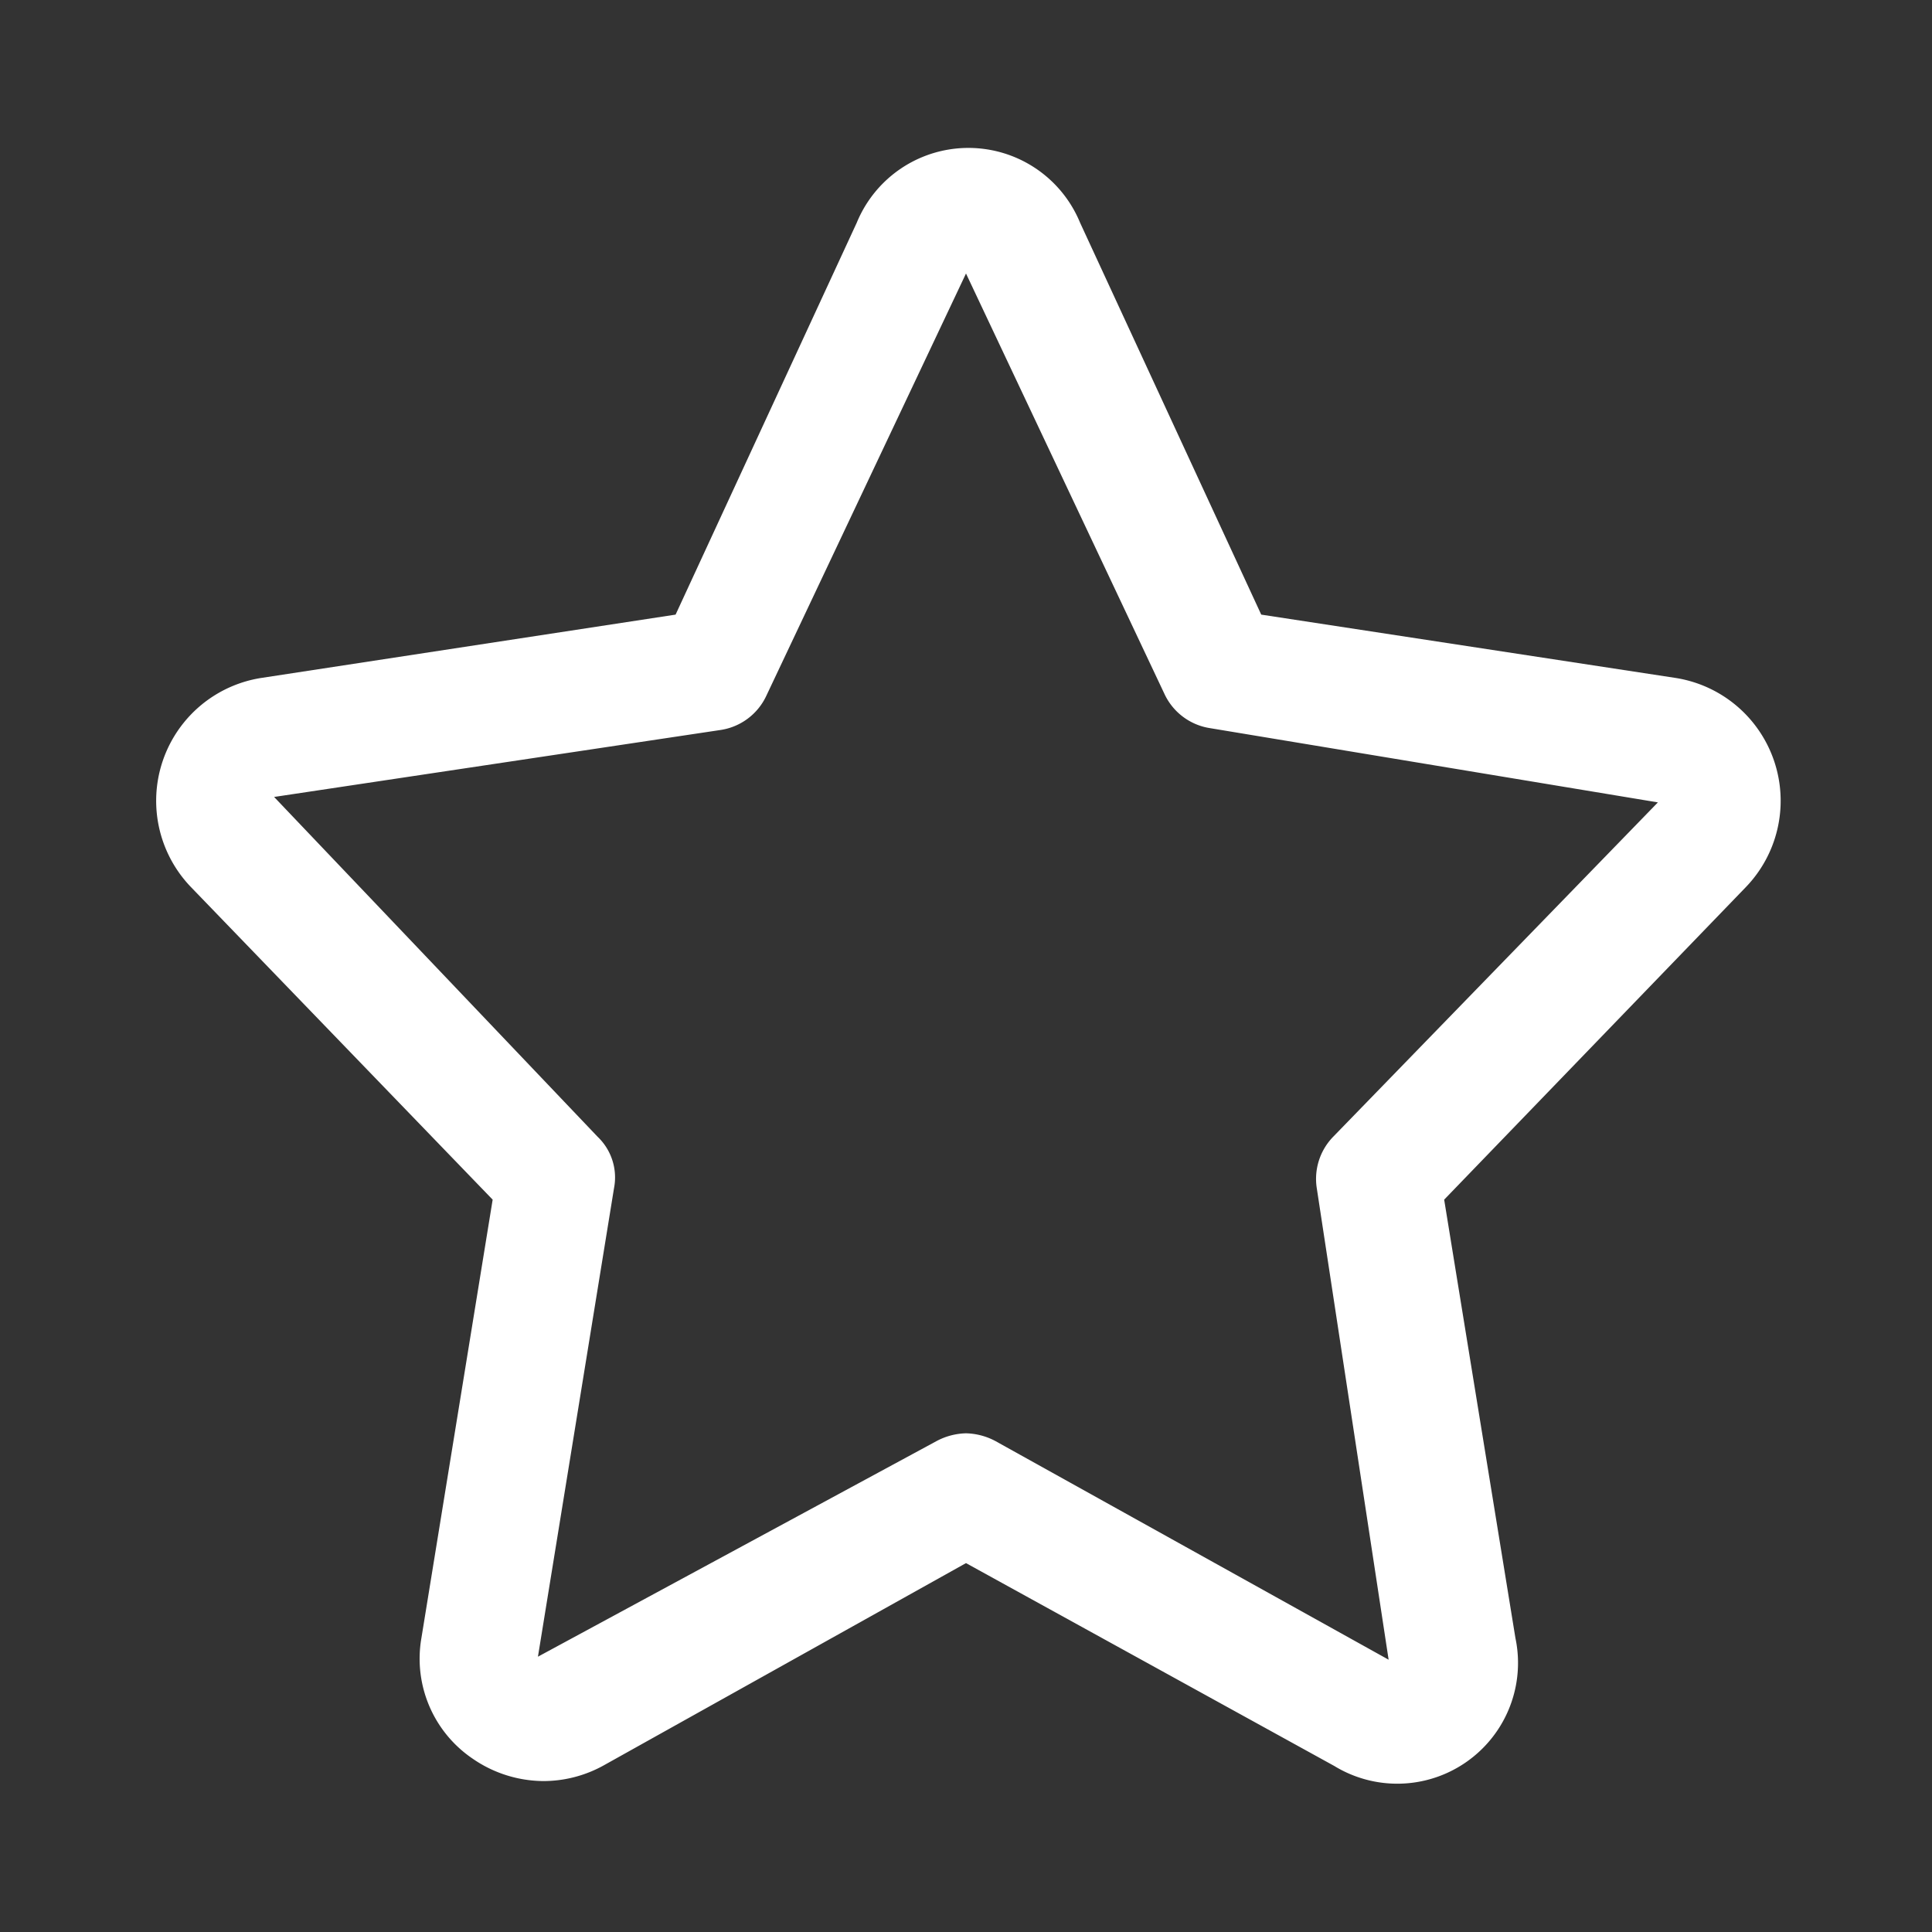<svg xmlns="http://www.w3.org/2000/svg" width="512" height="512" viewBox="0 0 32 32"><rect x="0" y="0" width="32" height="32" fill="#333333" stroke="none"/><path fill="#fff" d="M9 29.5a2.08 2.08 0 0 1-1.17-.37 2 2 0 0 1-.85-2l1.18-7.26-5-5.18a2.06 2.06 0 0 1 1.16-3.46l6.87-1.05 3-6.49a2 2 0 0 1 3.7 0l3 6.49 6.87 1.05a2.06 2.06 0 0 1 1.16 3.46l-5 5.18 1.18 7.26a2 2 0 0 1-3 2.12L16 25.89l-6 3.35a2.06 2.06 0 0 1-1 .26zm7-5.76a1.09 1.09 0 0 1 .49.13L23 27.49l-1.19-7.81a1 1 0 0 1 .27-.85l5.38-5.54-7.42-1.23a1 1 0 0 1-.75-.56L16 4.53l-3.31 7a1 1 0 0 1-.75.56l-7.4 1.11 5.36 5.63a.93.93 0 0 1 .27.85l-1.26 7.76 6.6-3.57a1.09 1.09 0 0 1 .49-.13z" data-original="#000000"/></svg>